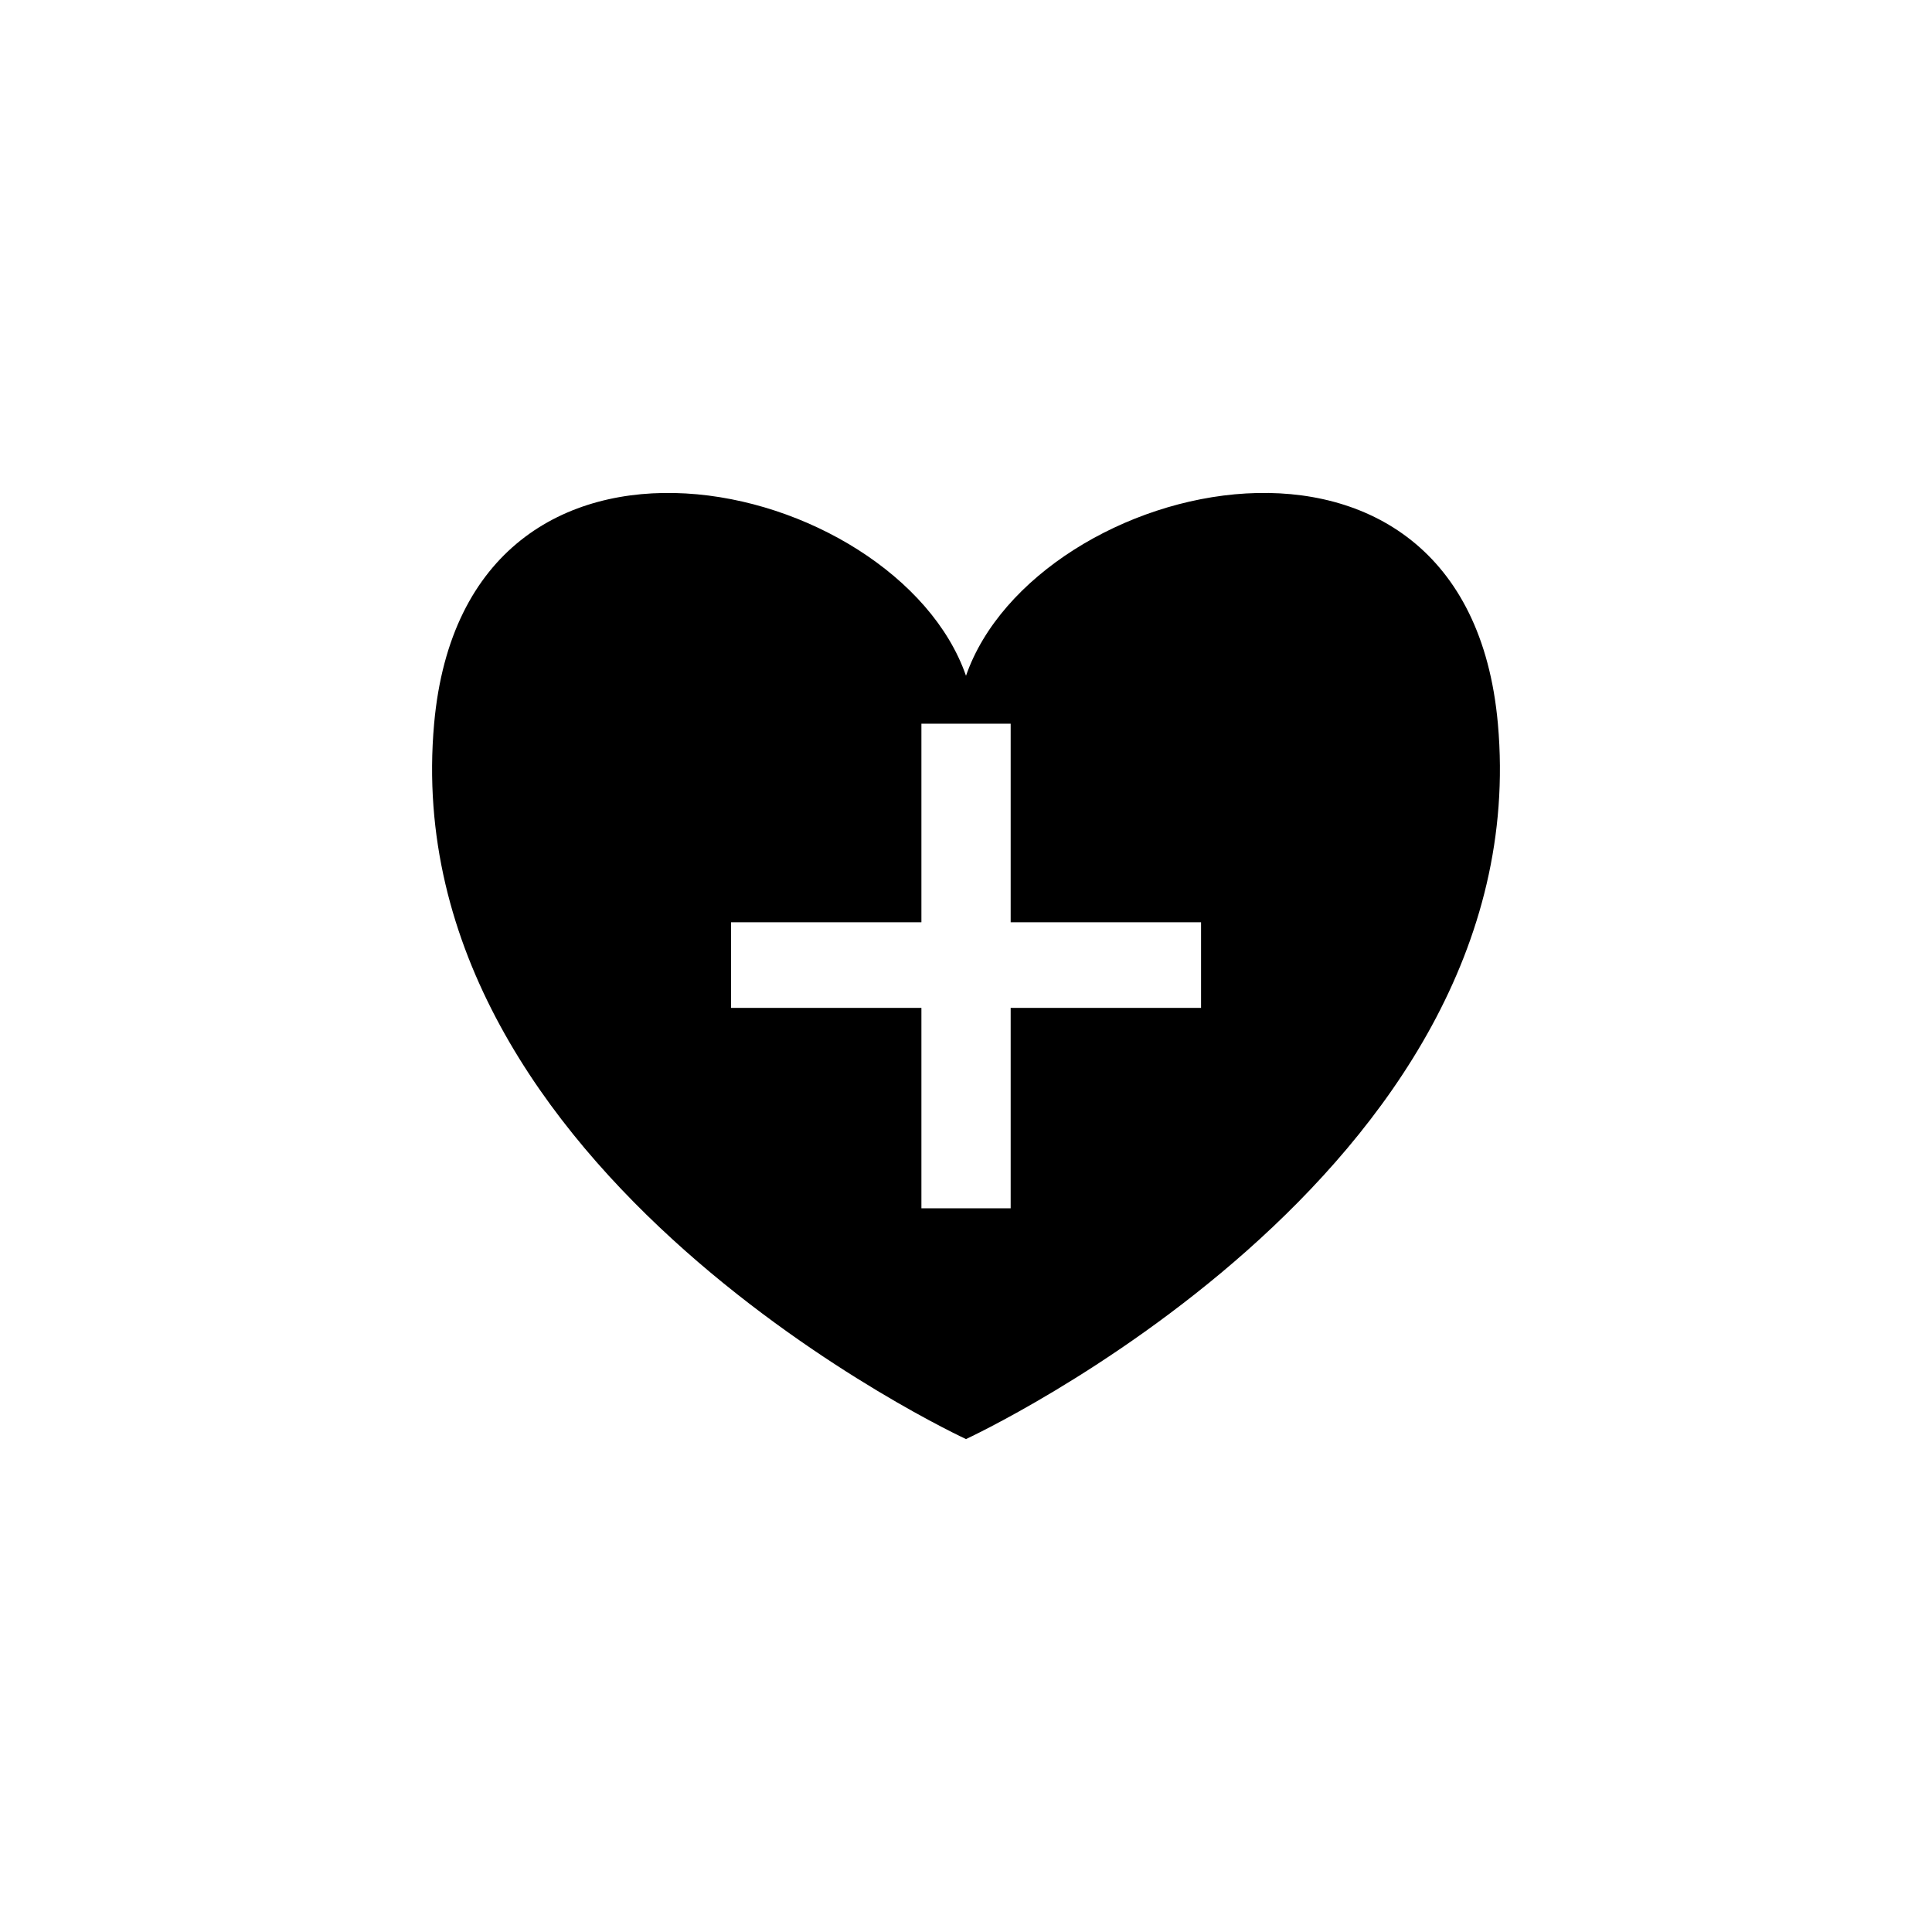 <?xml version="1.0" encoding="utf-8"?>
<!-- Generator: Adobe Illustrator 16.0.0, SVG Export Plug-In . SVG Version: 6.00 Build 0)  -->
<!DOCTYPE svg PUBLIC "-//W3C//DTD SVG 1.1//EN" "http://www.w3.org/Graphics/SVG/1.1/DTD/svg11.dtd">
<svg version="1.1" id="Layer_1" xmlns="http://www.w3.org/2000/svg" xmlns:xlink="http://www.w3.org/1999/xlink" x="0px" y="0px"
	 width="50px" height="50px" viewBox="0 0 50 50" enable-background="new 0 0 50 50" xml:space="preserve">
<path d="M38.765,18.729C37.952,9.656,26.791,12.326,25,17.489c-1.791-5.163-12.952-7.833-13.765,1.241
	C10.19,30.402,25,37.243,25,37.243S39.81,30.402,38.765,18.729z M31.083,26.084h-4.927v5.187h-2.31v-5.187h-4.927v-2.216h4.927
	v-5.139h2.31v5.139h4.927V26.084z"/>
</svg>
